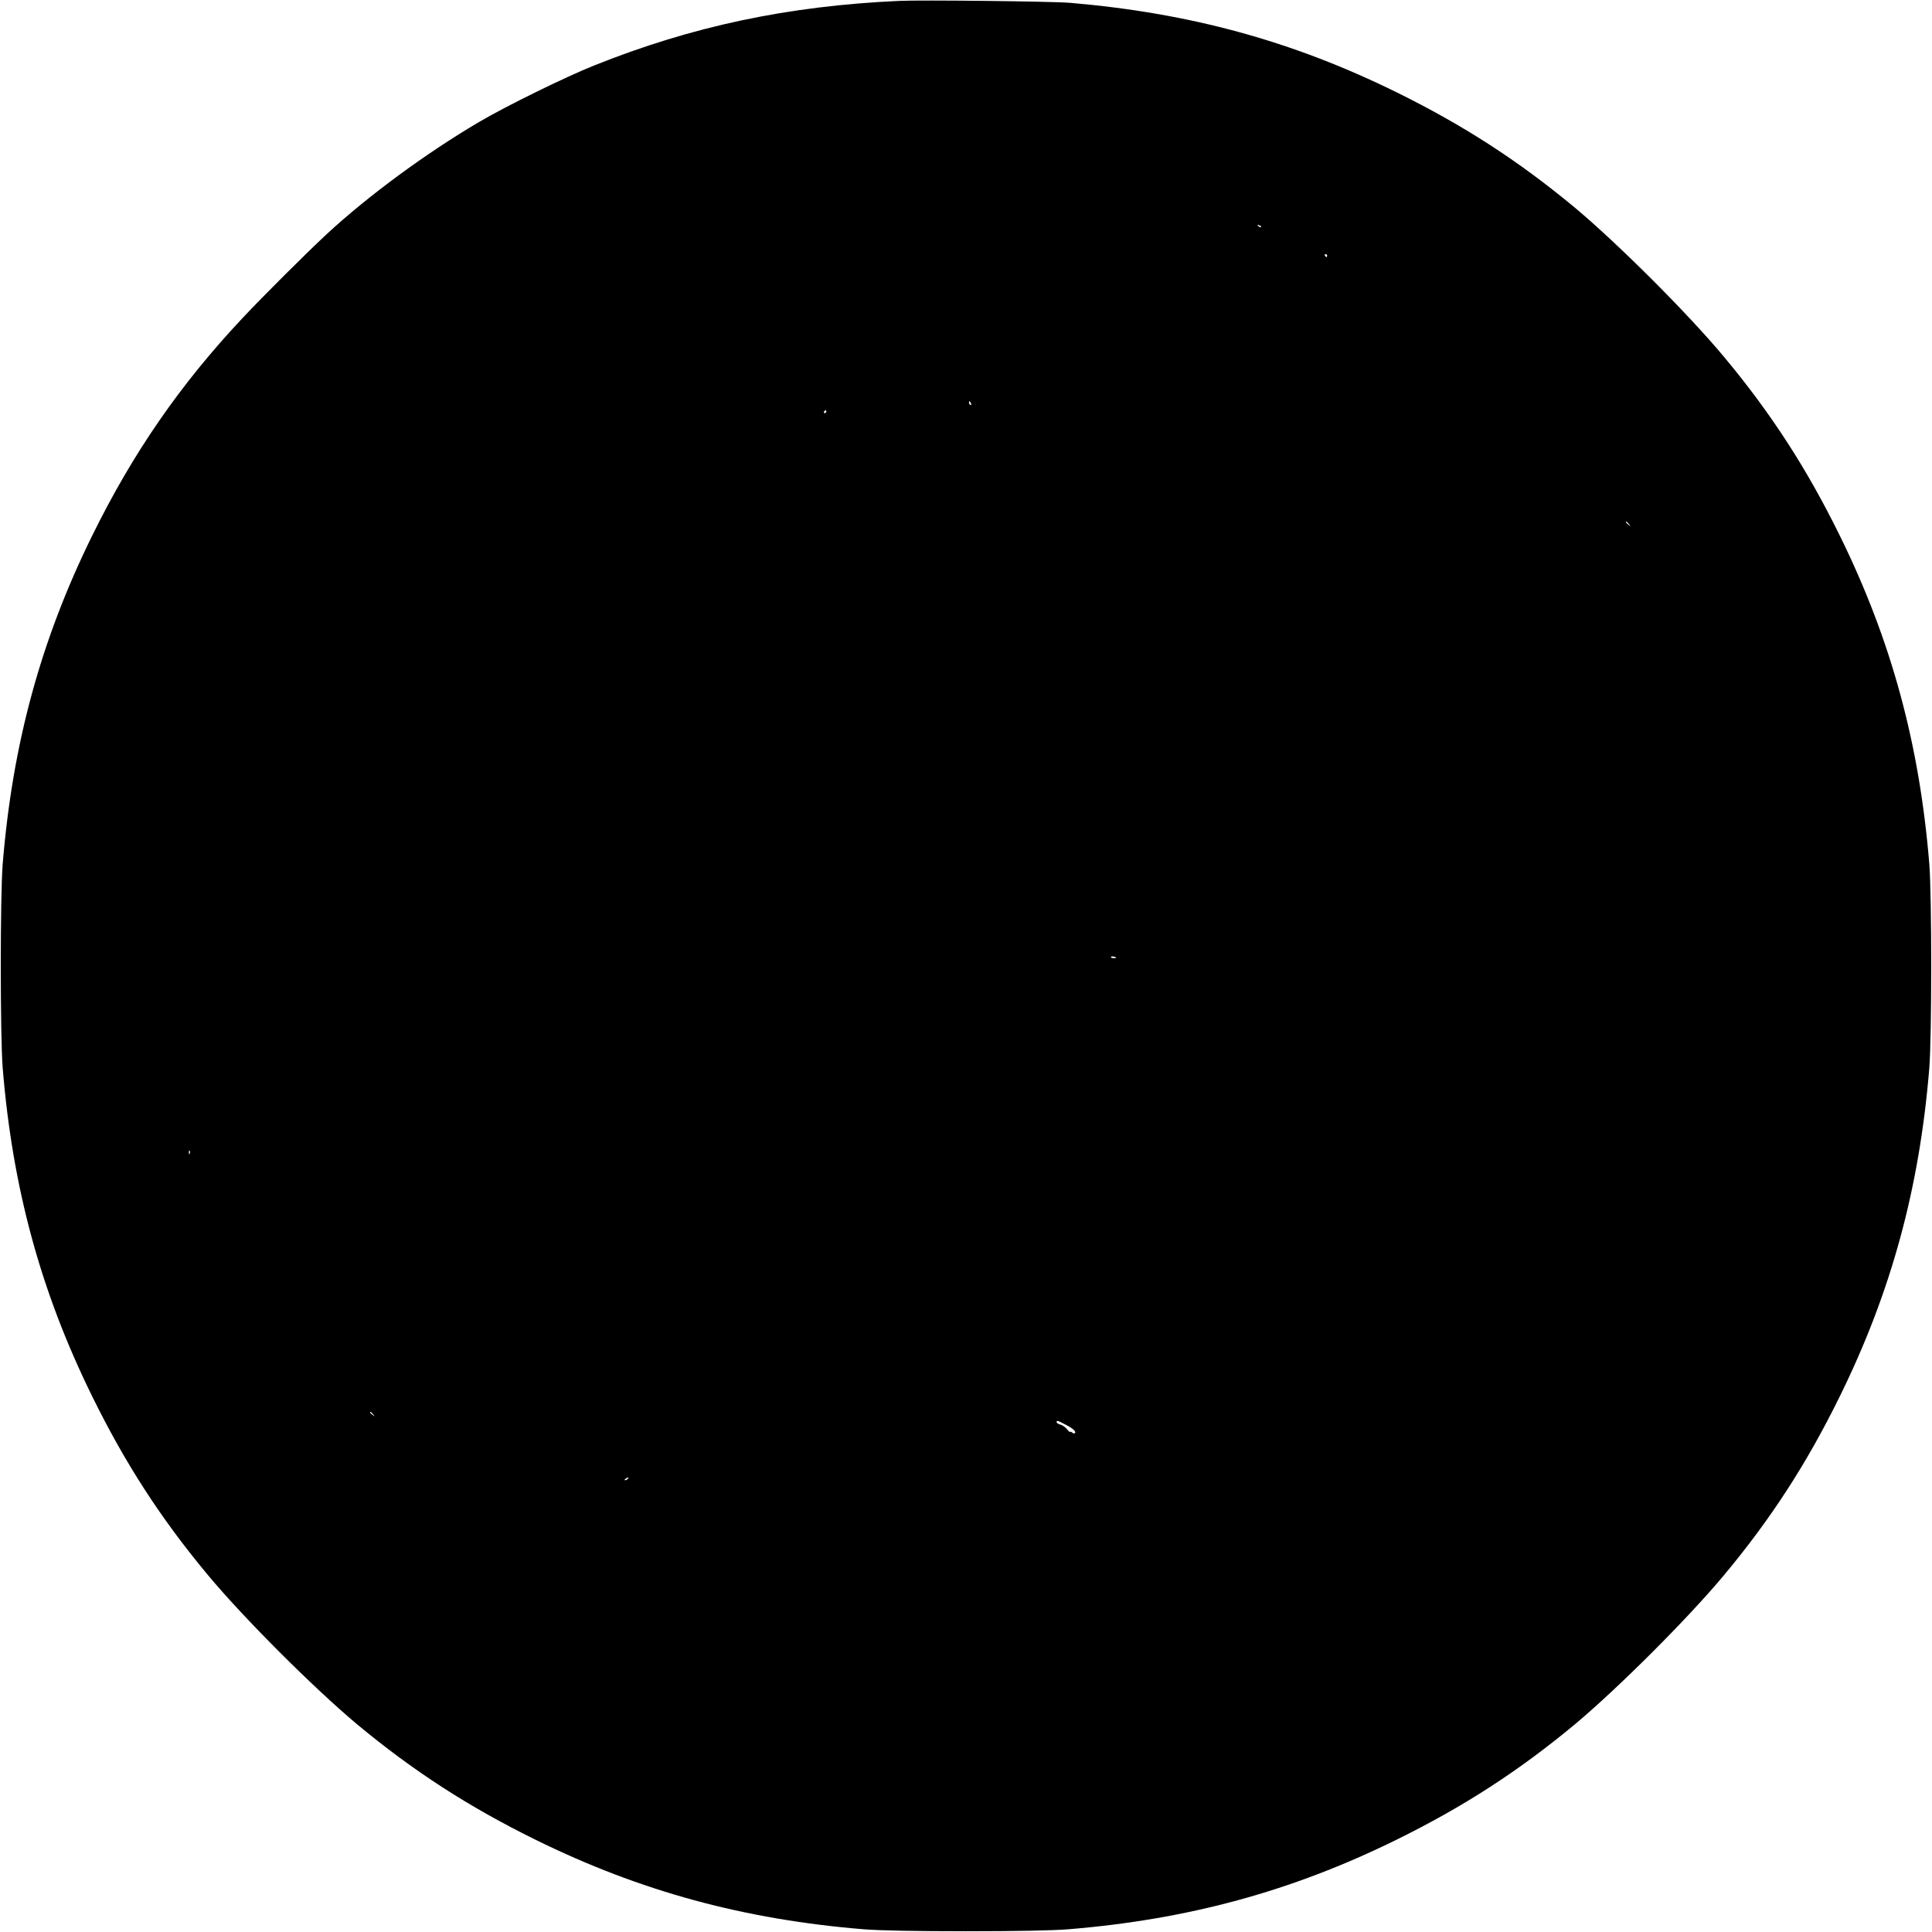 <?xml version="1.0" standalone="no"?>
<!DOCTYPE svg PUBLIC "-//W3C//DTD SVG 20010904//EN"
 "http://www.w3.org/TR/2001/REC-SVG-20010904/DTD/svg10.dtd">
<svg version="1.0" xmlns="http://www.w3.org/2000/svg"
 width="1300pt" height="1300pt" viewBox="0 0 1300 1300"
 preserveAspectRatio="xMidYMid meet">
<g transform="translate(0,1300) scale(0.1,-0.1)"
fill="#000000" stroke="none">
<path d="M6050 12994 c-750 -34 -1394 -171 -2053 -435 -193 -77 -590 -272
-772 -379 -357 -210 -747 -497 -1024 -753 -138 -128 -430 -419 -567 -565 -421
-448 -739 -908 -1014 -1467 -346 -703 -536 -1401 -602 -2210 -17 -218 -17
-1152 0 -1370 66 -809 256 -1507 602 -2210 222 -452 463 -824 778 -1202 242
-291 714 -762 1003 -1004 380 -316 751 -556 1204 -779 703 -346 1401 -536
2210 -602 104 -8 343 -13 685 -13 342 0 581 5 685 13 809 66 1507 256 2210
602 453 223 824 463 1204 779 289 242 761 713 1003 1004 315 378 556 750 778
1202 346 703 536 1401 602 2210 17 218 17 1152 0 1370 -66 809 -256 1507 -602
2210 -222 452 -463 824 -778 1202 -242 291 -714 762 -1003 1004 -380 316 -751
556 -1204 779 -699 344 -1387 532 -2195 601 -121 10 -997 20 -1150 13z m2435
-1522 c-3 -3 -11 0 -18 7 -9 10 -8 11 6 5 10 -3 15 -9 12 -12z m445 -192 c0
-5 -2 -10 -4 -10 -3 0 -8 5 -11 10 -3 6 -1 10 4 10 6 0 11 -4 11 -10z m-2396
-996 c3 -8 2 -12 -4 -9 -6 3 -10 10 -10 16 0 14 7 11 14 -7z m-974 -54 c0 -5
-5 -10 -11 -10 -5 0 -7 5 -4 10 3 6 8 10 11 10 2 0 4 -4 4 -10z m5401 -757
c13 -16 12 -17 -3 -4 -17 13 -22 21 -14 21 2 0 10 -8 17 -17z m-3451 -2918 c0
-2 -9 -3 -19 -2 -11 0 -18 5 -15 9 4 6 34 0 34 -7z m-6233 -1317 c-3 -8 -6 -5
-6 6 -1 11 2 17 5 13 3 -3 4 -12 1 -19z m1234 -1755 c13 -16 12 -17 -3 -4 -10
7 -18 15 -18 17 0 8 8 3 21 -13z m4651 -65 c54 -27 79 -48 72 -60 -3 -5 -12
-4 -20 3 -8 6 -14 8 -14 4 0 -4 -9 4 -20 18 -11 13 -31 28 -45 31 -14 4 -25
11 -25 16 0 14 4 13 52 -12z m-2937 -368 c-3 -5 -12 -10 -18 -10 -7 0 -6 4 3
10 19 12 23 12 15 0z"/>
</g>
</svg>
